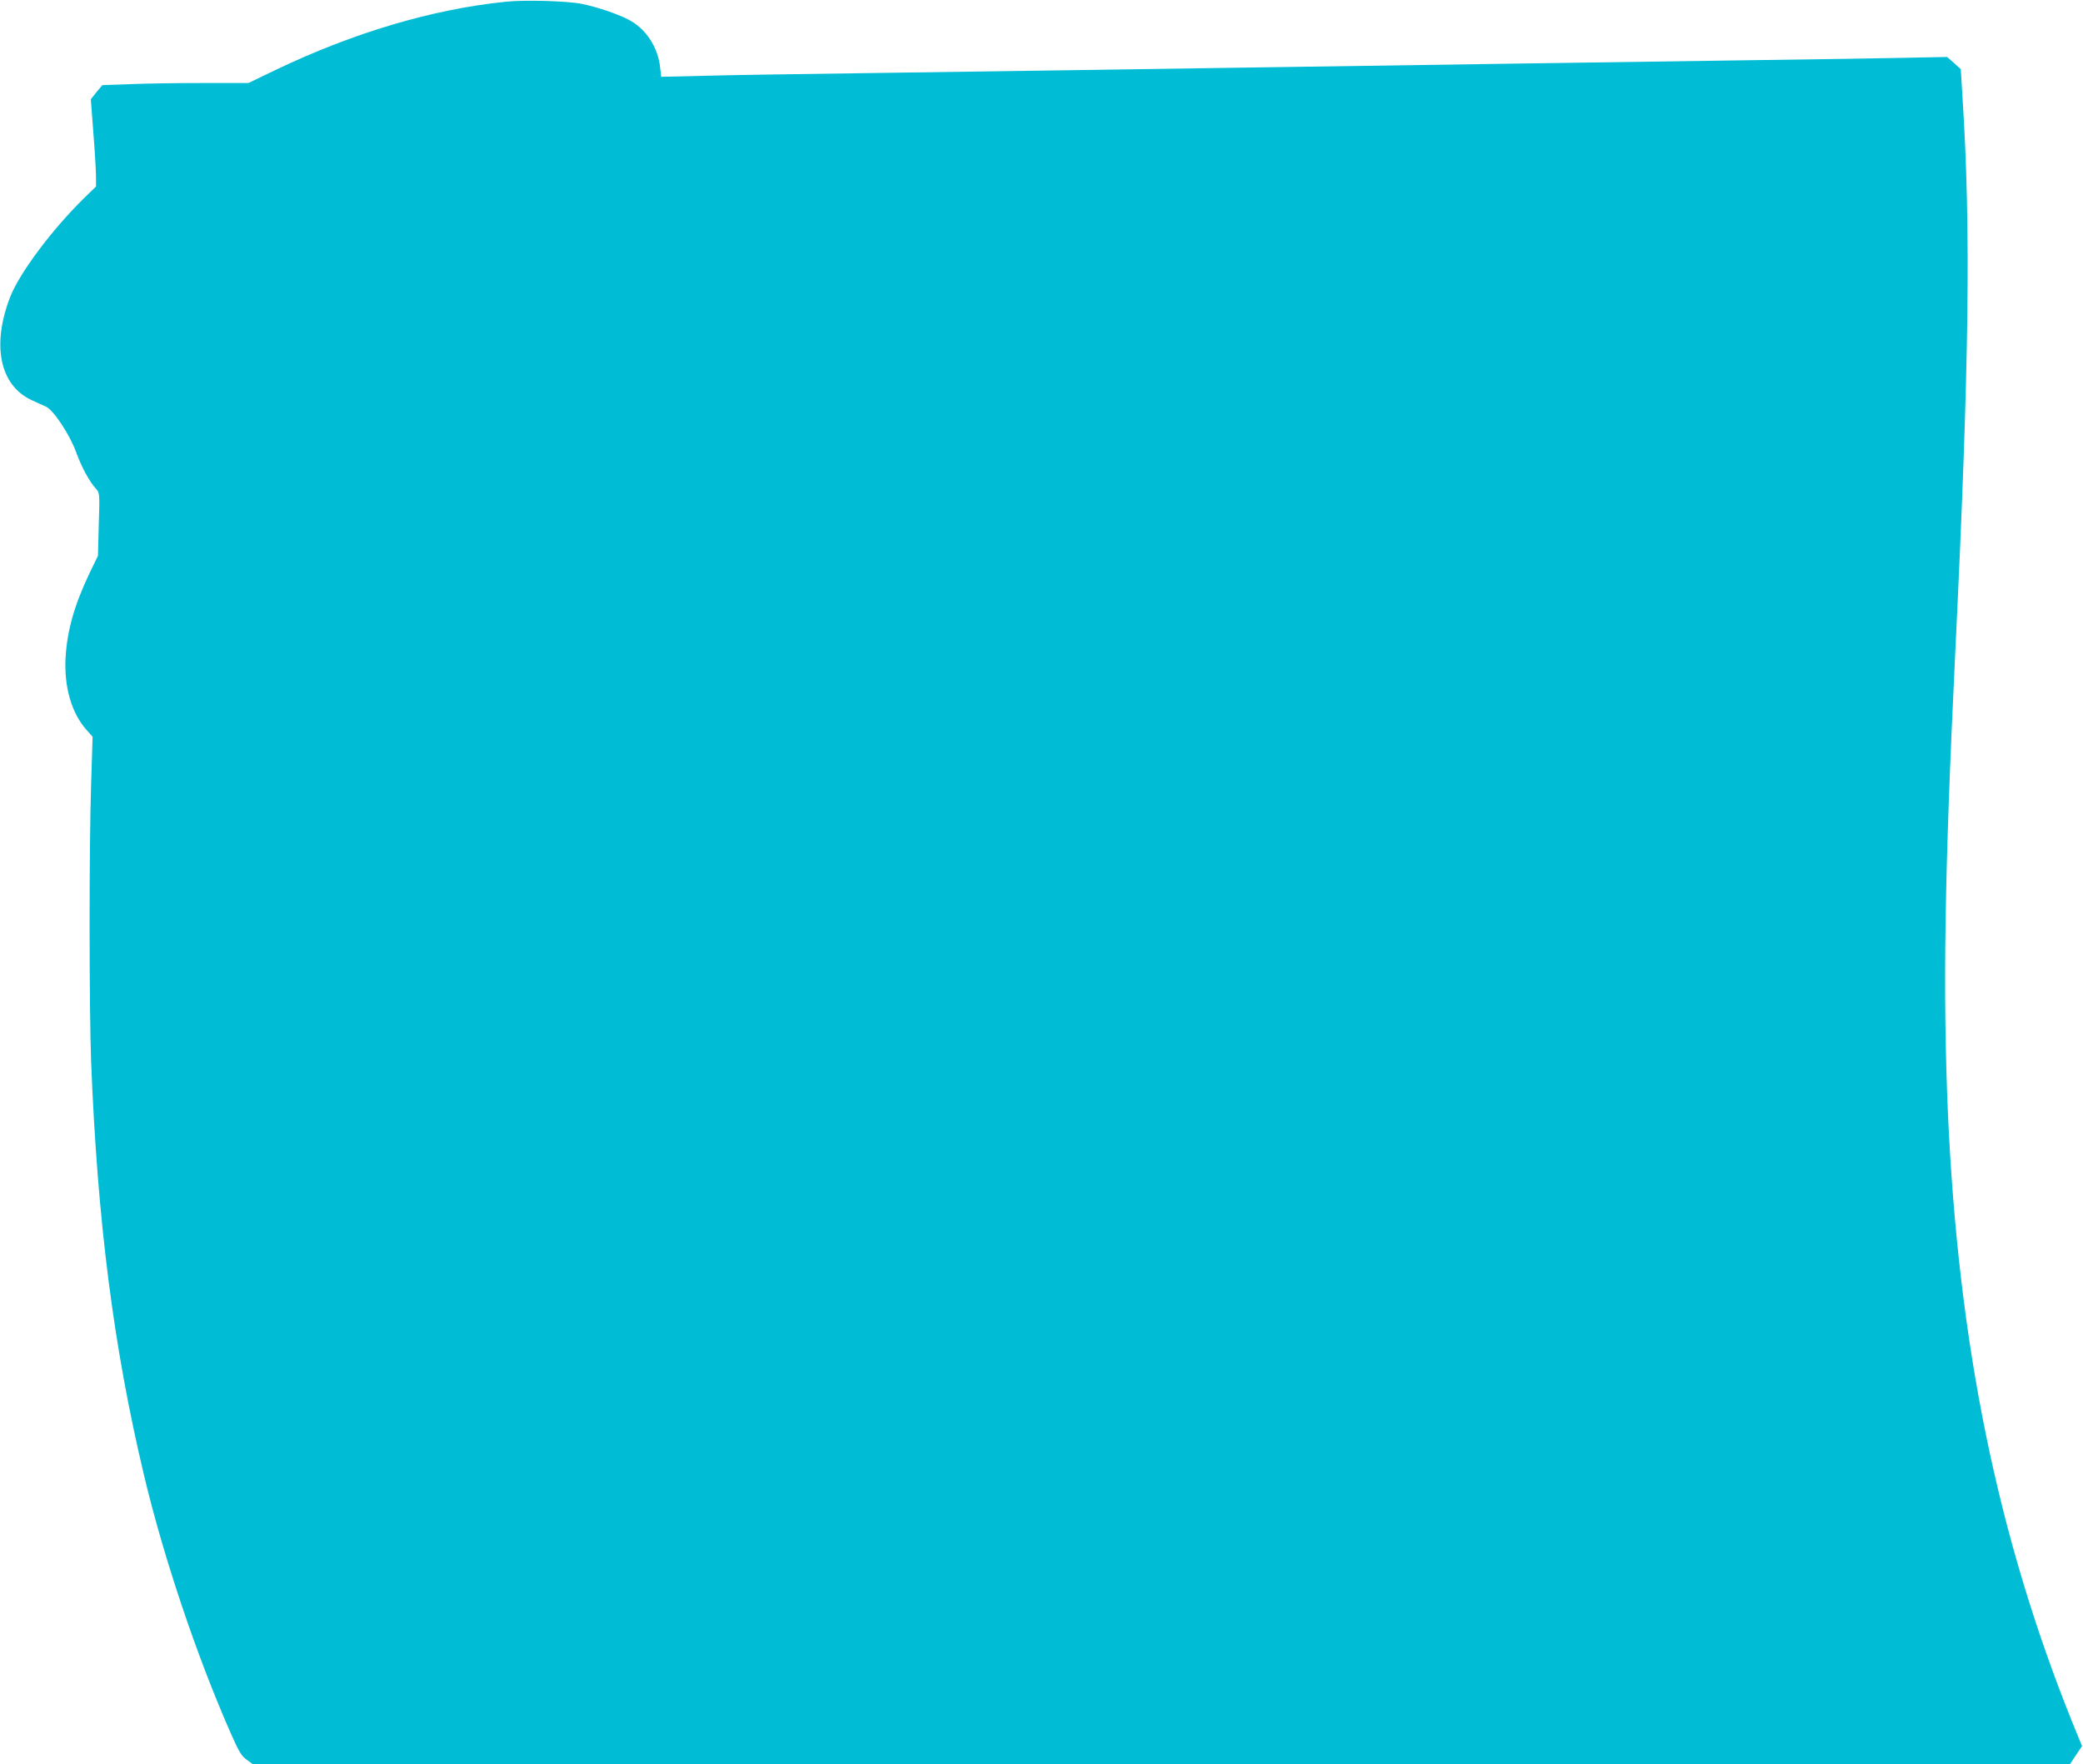 <?xml version="1.0" standalone="no"?>
<!DOCTYPE svg PUBLIC "-//W3C//DTD SVG 20010904//EN"
 "http://www.w3.org/TR/2001/REC-SVG-20010904/DTD/svg10.dtd">
<svg version="1.0" xmlns="http://www.w3.org/2000/svg"
 width="1280pt" height="1084pt" viewBox="0 0 1280 1084"
 preserveAspectRatio="xMidYMid meet">
<g transform="translate(0,1084) scale(0.1,-0.1)"
fill="#00bcd4" stroke="none">
<path d="M3105 10829 c-449 -46 -933 -190 -1412 -419 l-166 -80 -276 0 c-152
0 -354 -3 -449 -7 l-173 -6 -36 -43 -35 -44 16 -209 c9 -115 16 -235 16 -268
l0 -59 -76 -74 c-197 -194 -395 -459 -452 -606 -114 -296 -63 -541 131 -632
34 -16 74 -34 88 -40 45 -18 148 -172 187 -281 34 -93 82 -182 125 -228 19
-22 20 -31 14 -215 l-5 -193 -51 -105 c-94 -198 -138 -352 -148 -520 -10 -179
36 -339 126 -442 l40 -45 -9 -289 c-13 -382 -12 -1394 0 -1709 39 -982 138
-1754 325 -2540 121 -508 324 -1111 533 -1585 49 -112 66 -140 97 -162 l38
-28 5583 0 5584 0 37 56 37 55 -62 152 c-458 1139 -699 2321 -762 3737 -32
742 -21 1475 45 2830 86 1776 97 2602 44 3420 l-10 165 -42 38 -42 37 -250 -5
c-137 -3 -572 -10 -965 -15 -393 -6 -1014 -15 -1380 -20 -366 -5 -975 -14
-1355 -20 -379 -6 -989 -15 -1355 -20 -366 -5 -987 -14 -1380 -20 -393 -5
-828 -12 -966 -16 l-251 -6 -6 54 c-13 129 -89 244 -198 299 -73 37 -192 76
-283 95 -89 18 -353 26 -471 13z"/>
</g>
</svg>
